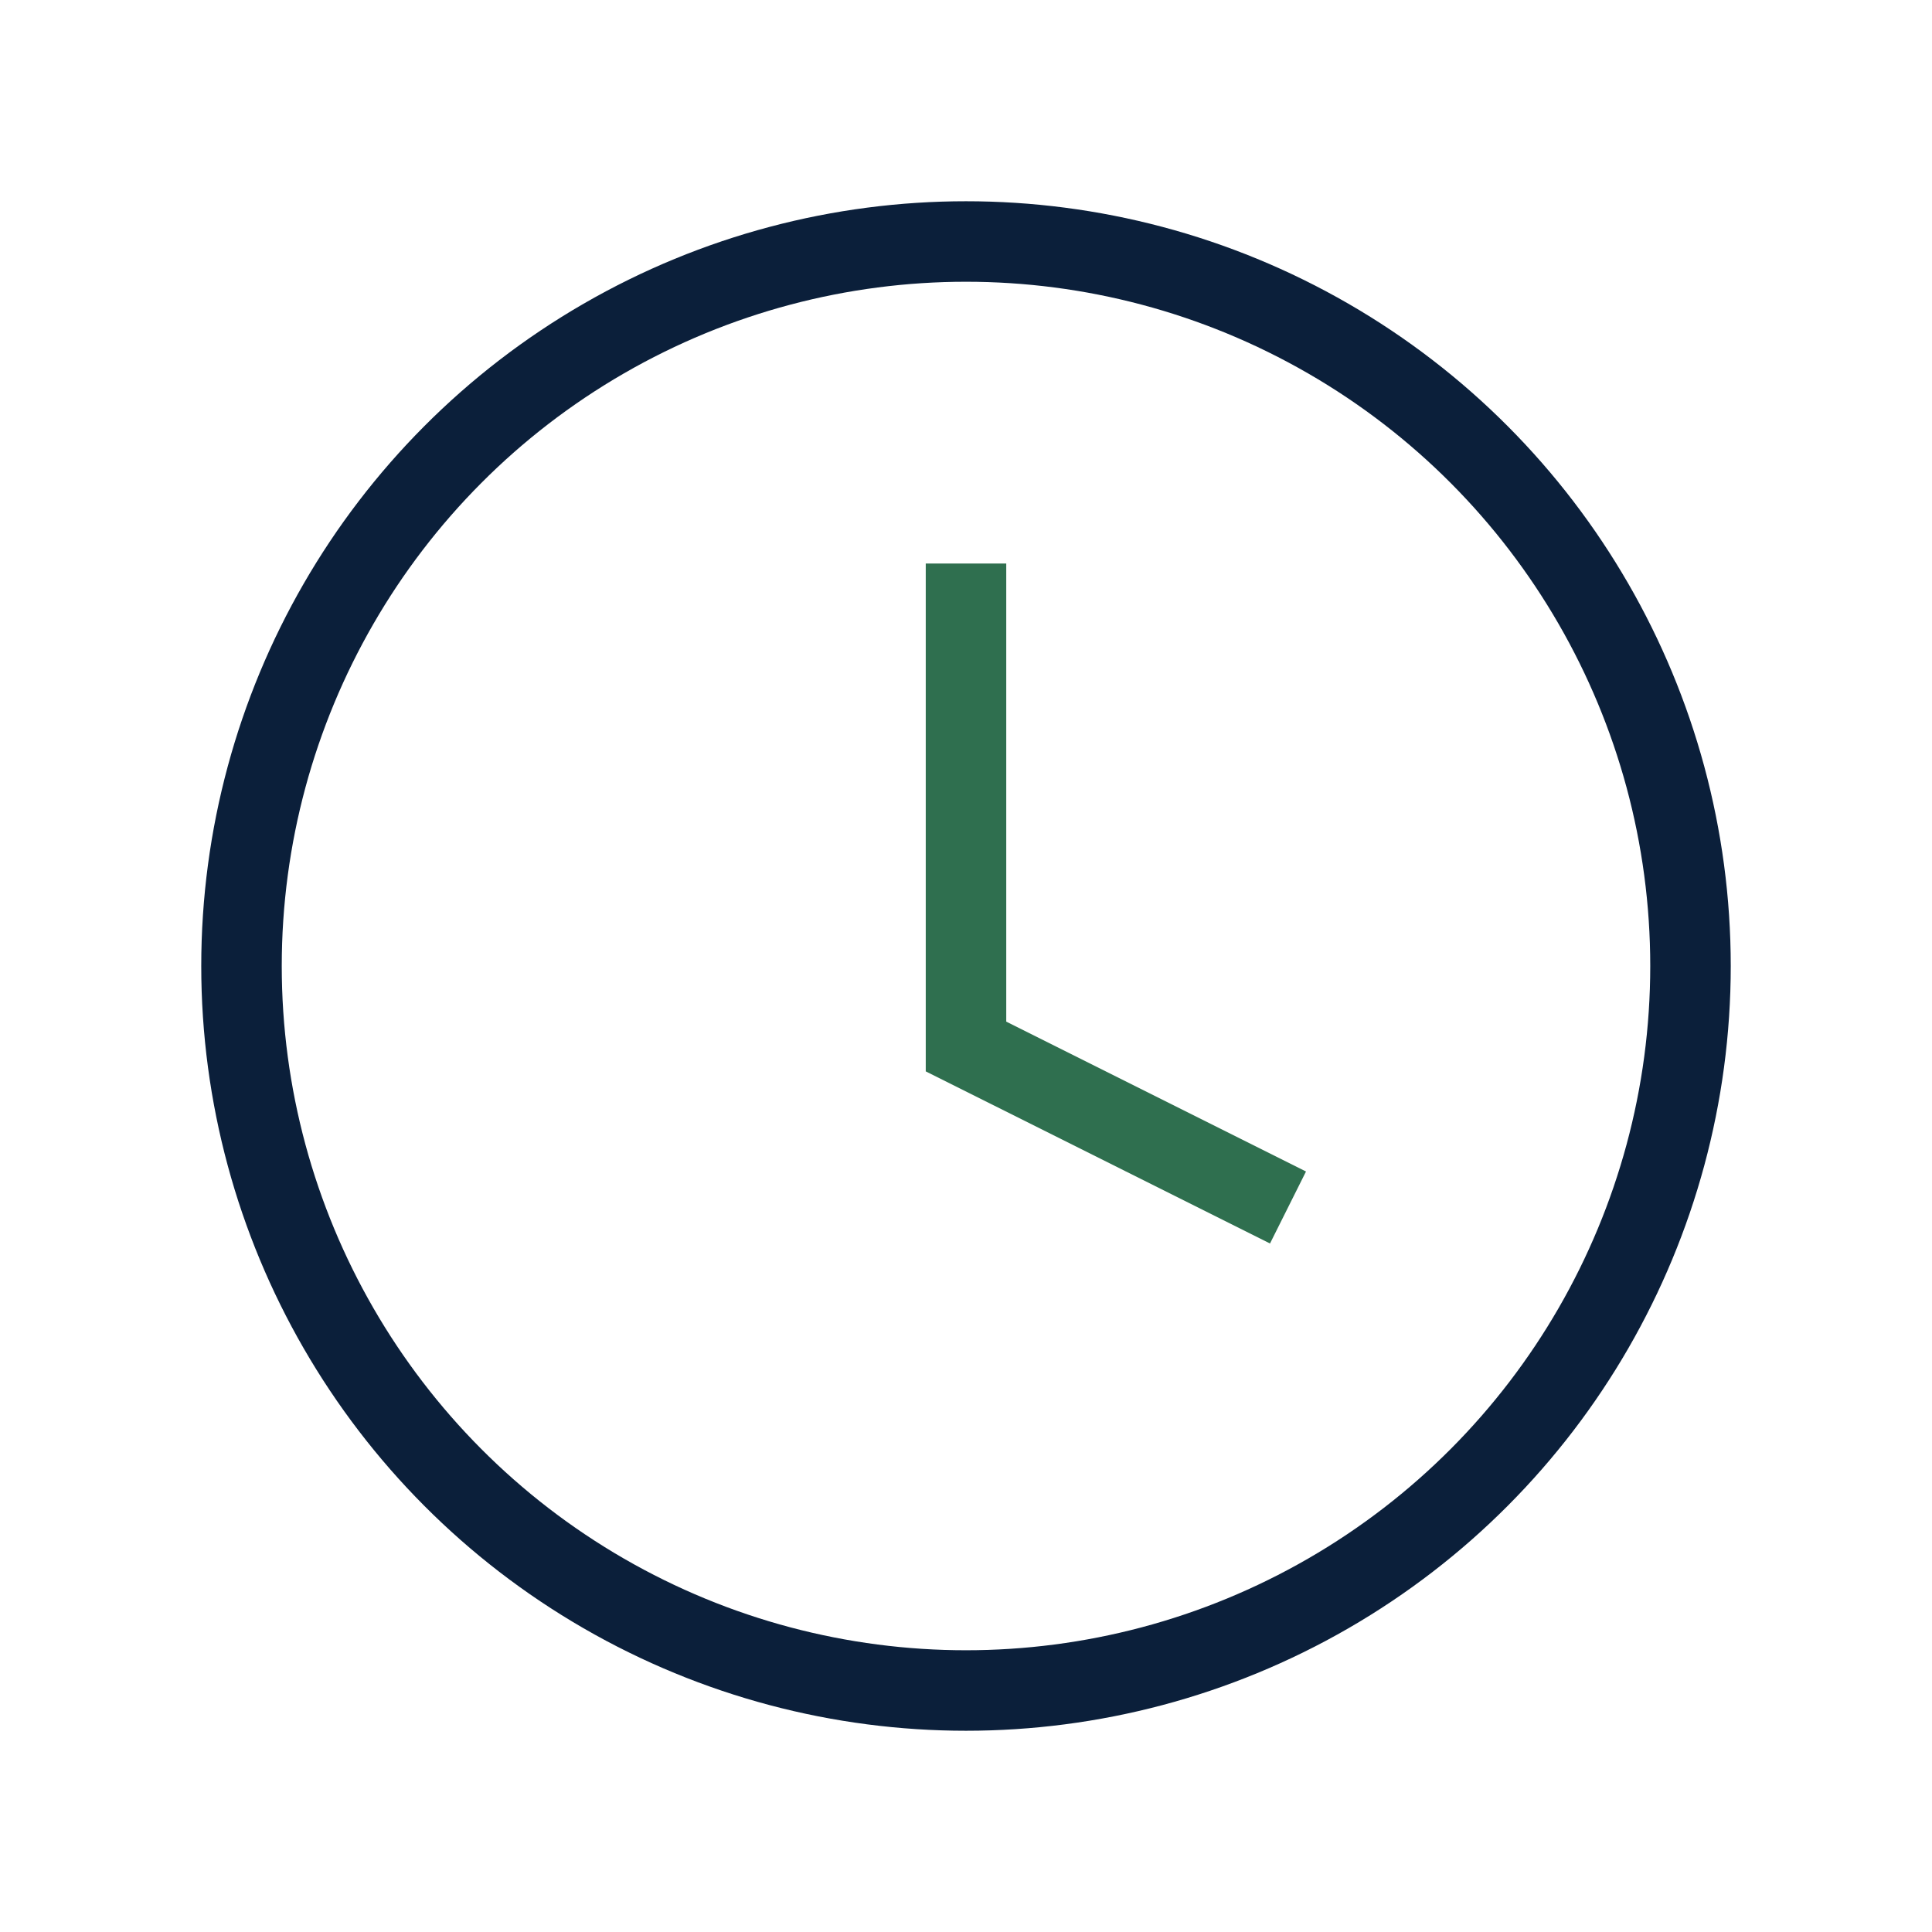 <?xml version="1.0" encoding="UTF-8"?>
<svg xmlns="http://www.w3.org/2000/svg" width="24" height="24" viewBox="0 0 24 24"><circle cx="12" cy="12" r="9" fill="none" stroke="#0B1F3A"/><path d="M12 7v6l4 2" fill="none" stroke="#2F6F4F"/></svg>